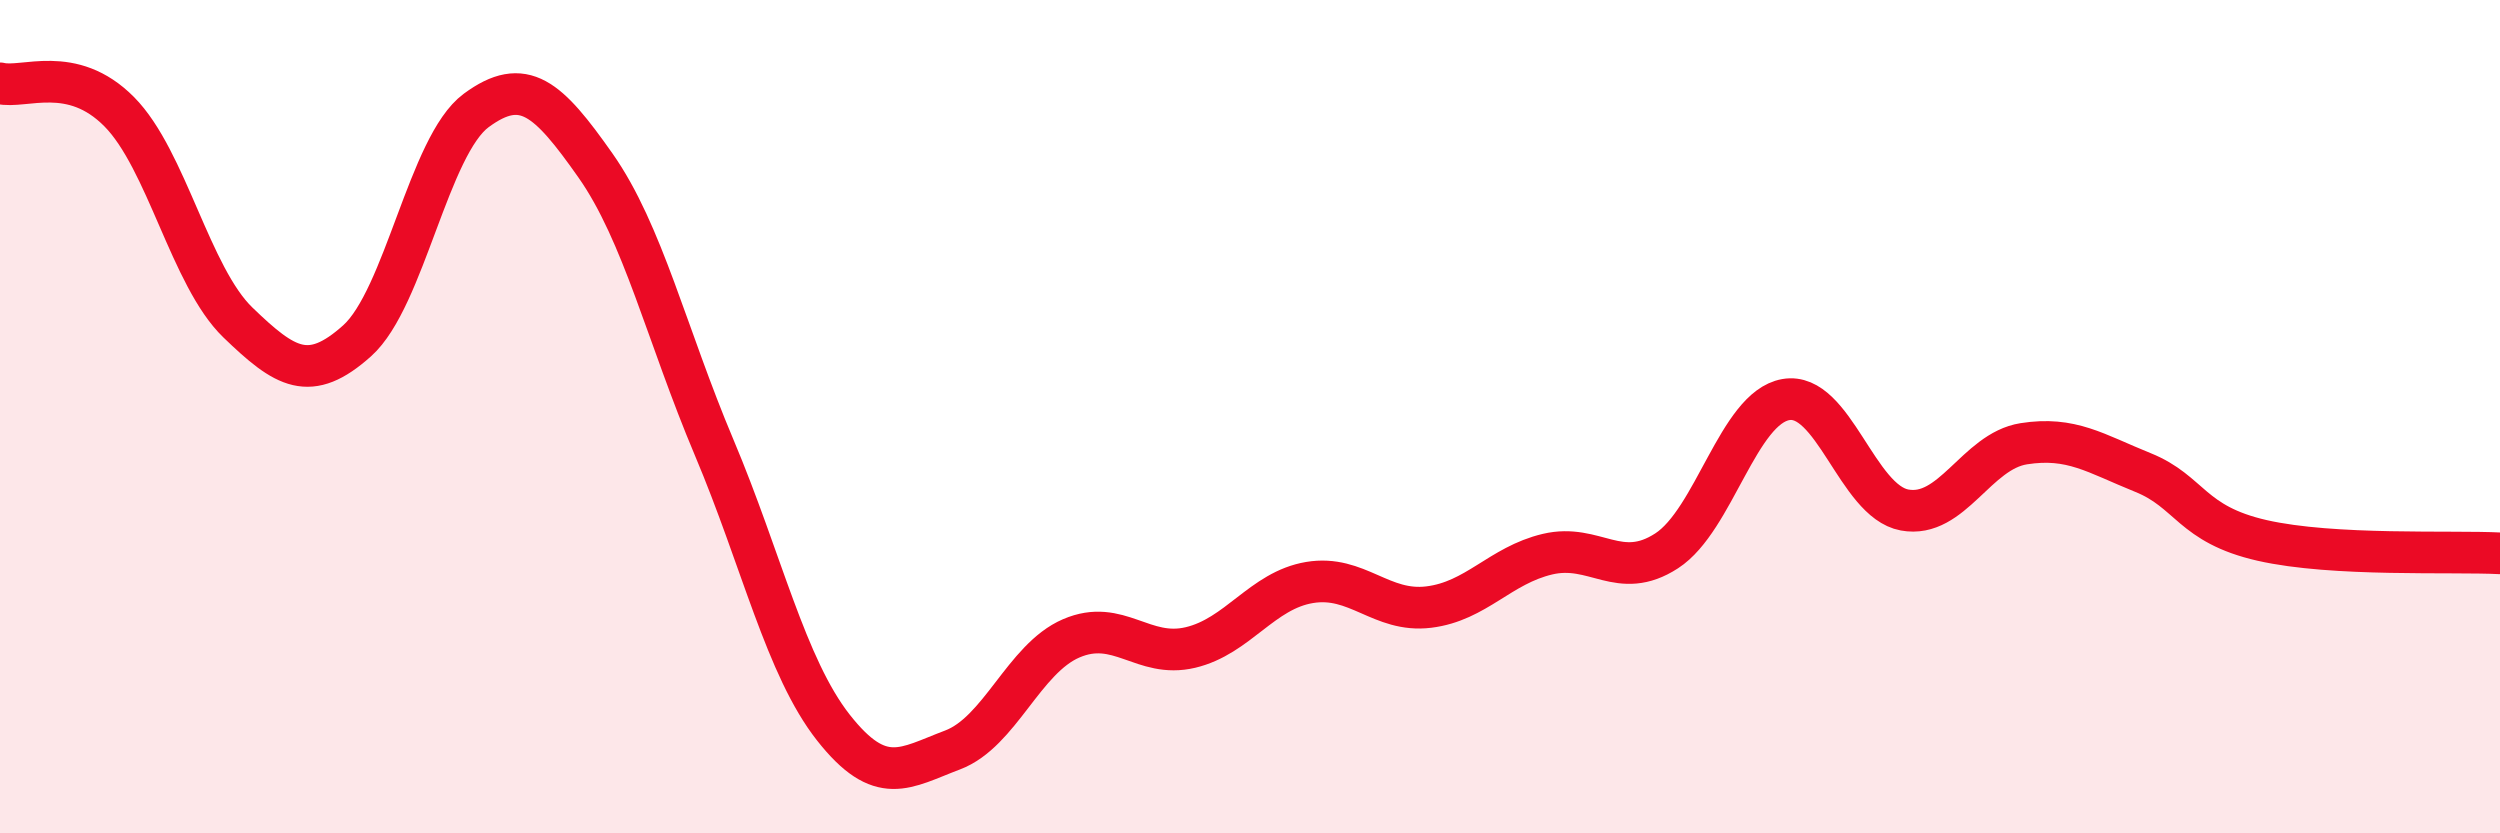 
    <svg width="60" height="20" viewBox="0 0 60 20" xmlns="http://www.w3.org/2000/svg">
      <path
        d="M 0,2 C 0.57,2.14 1.72,1.53 2.86,2.68 C 4,3.83 4.57,6.64 5.71,7.74 C 6.85,8.84 7.43,9.2 8.57,8.18 C 9.71,7.16 10.29,3.49 11.43,2.65 C 12.57,1.81 13.15,2.35 14.29,3.97 C 15.43,5.59 16,8.04 17.14,10.74 C 18.28,13.44 18.86,16.01 20,17.46 C 21.14,18.91 21.72,18.43 22.86,18 C 24,17.57 24.57,15.81 25.71,15.32 C 26.85,14.83 27.43,15.81 28.57,15.54 C 29.71,15.27 30.29,14.17 31.43,13.98 C 32.57,13.79 33.15,14.71 34.29,14.57 C 35.43,14.43 36,13.57 37.14,13.3 C 38.28,13.03 38.86,13.96 40,13.22 C 41.14,12.48 41.72,9.79 42.86,9.59 C 44,9.39 44.57,12.03 45.71,12.24 C 46.85,12.45 47.43,10.83 48.57,10.65 C 49.71,10.47 50.29,10.88 51.43,11.34 C 52.57,11.8 52.58,12.58 54.29,12.97 C 56,13.36 58.86,13.22 60,13.28L60 20L0 20Z"
        fill="#EB0A25"
        opacity="0.1"
        stroke-linecap="round"
        stroke-linejoin="round"
      />
      <path
        d="M 0,2 C 0.57,2.14 1.72,1.53 2.86,2.68 C 4,3.83 4.57,6.64 5.71,7.74 C 6.85,8.84 7.43,9.2 8.57,8.18 C 9.71,7.16 10.29,3.49 11.43,2.65 C 12.57,1.81 13.15,2.35 14.29,3.97 C 15.43,5.59 16,8.04 17.14,10.74 C 18.28,13.44 18.86,16.01 20,17.46 C 21.14,18.91 21.72,18.43 22.86,18 C 24,17.57 24.57,15.81 25.71,15.32 C 26.85,14.83 27.43,15.81 28.57,15.54 C 29.71,15.27 30.29,14.17 31.43,13.98 C 32.57,13.79 33.15,14.71 34.29,14.57 C 35.43,14.43 36,13.57 37.14,13.3 C 38.28,13.03 38.86,13.96 40,13.22 C 41.14,12.48 41.72,9.79 42.86,9.59 C 44,9.39 44.57,12.03 45.71,12.24 C 46.85,12.45 47.43,10.83 48.57,10.65 C 49.71,10.47 50.29,10.88 51.43,11.34 C 52.57,11.8 52.58,12.58 54.29,12.97 C 56,13.36 58.86,13.22 60,13.28"
        stroke="#EB0A25"
        stroke-width="1"
        fill="none"
        stroke-linecap="round"
        stroke-linejoin="round"
      />
    </svg>
  